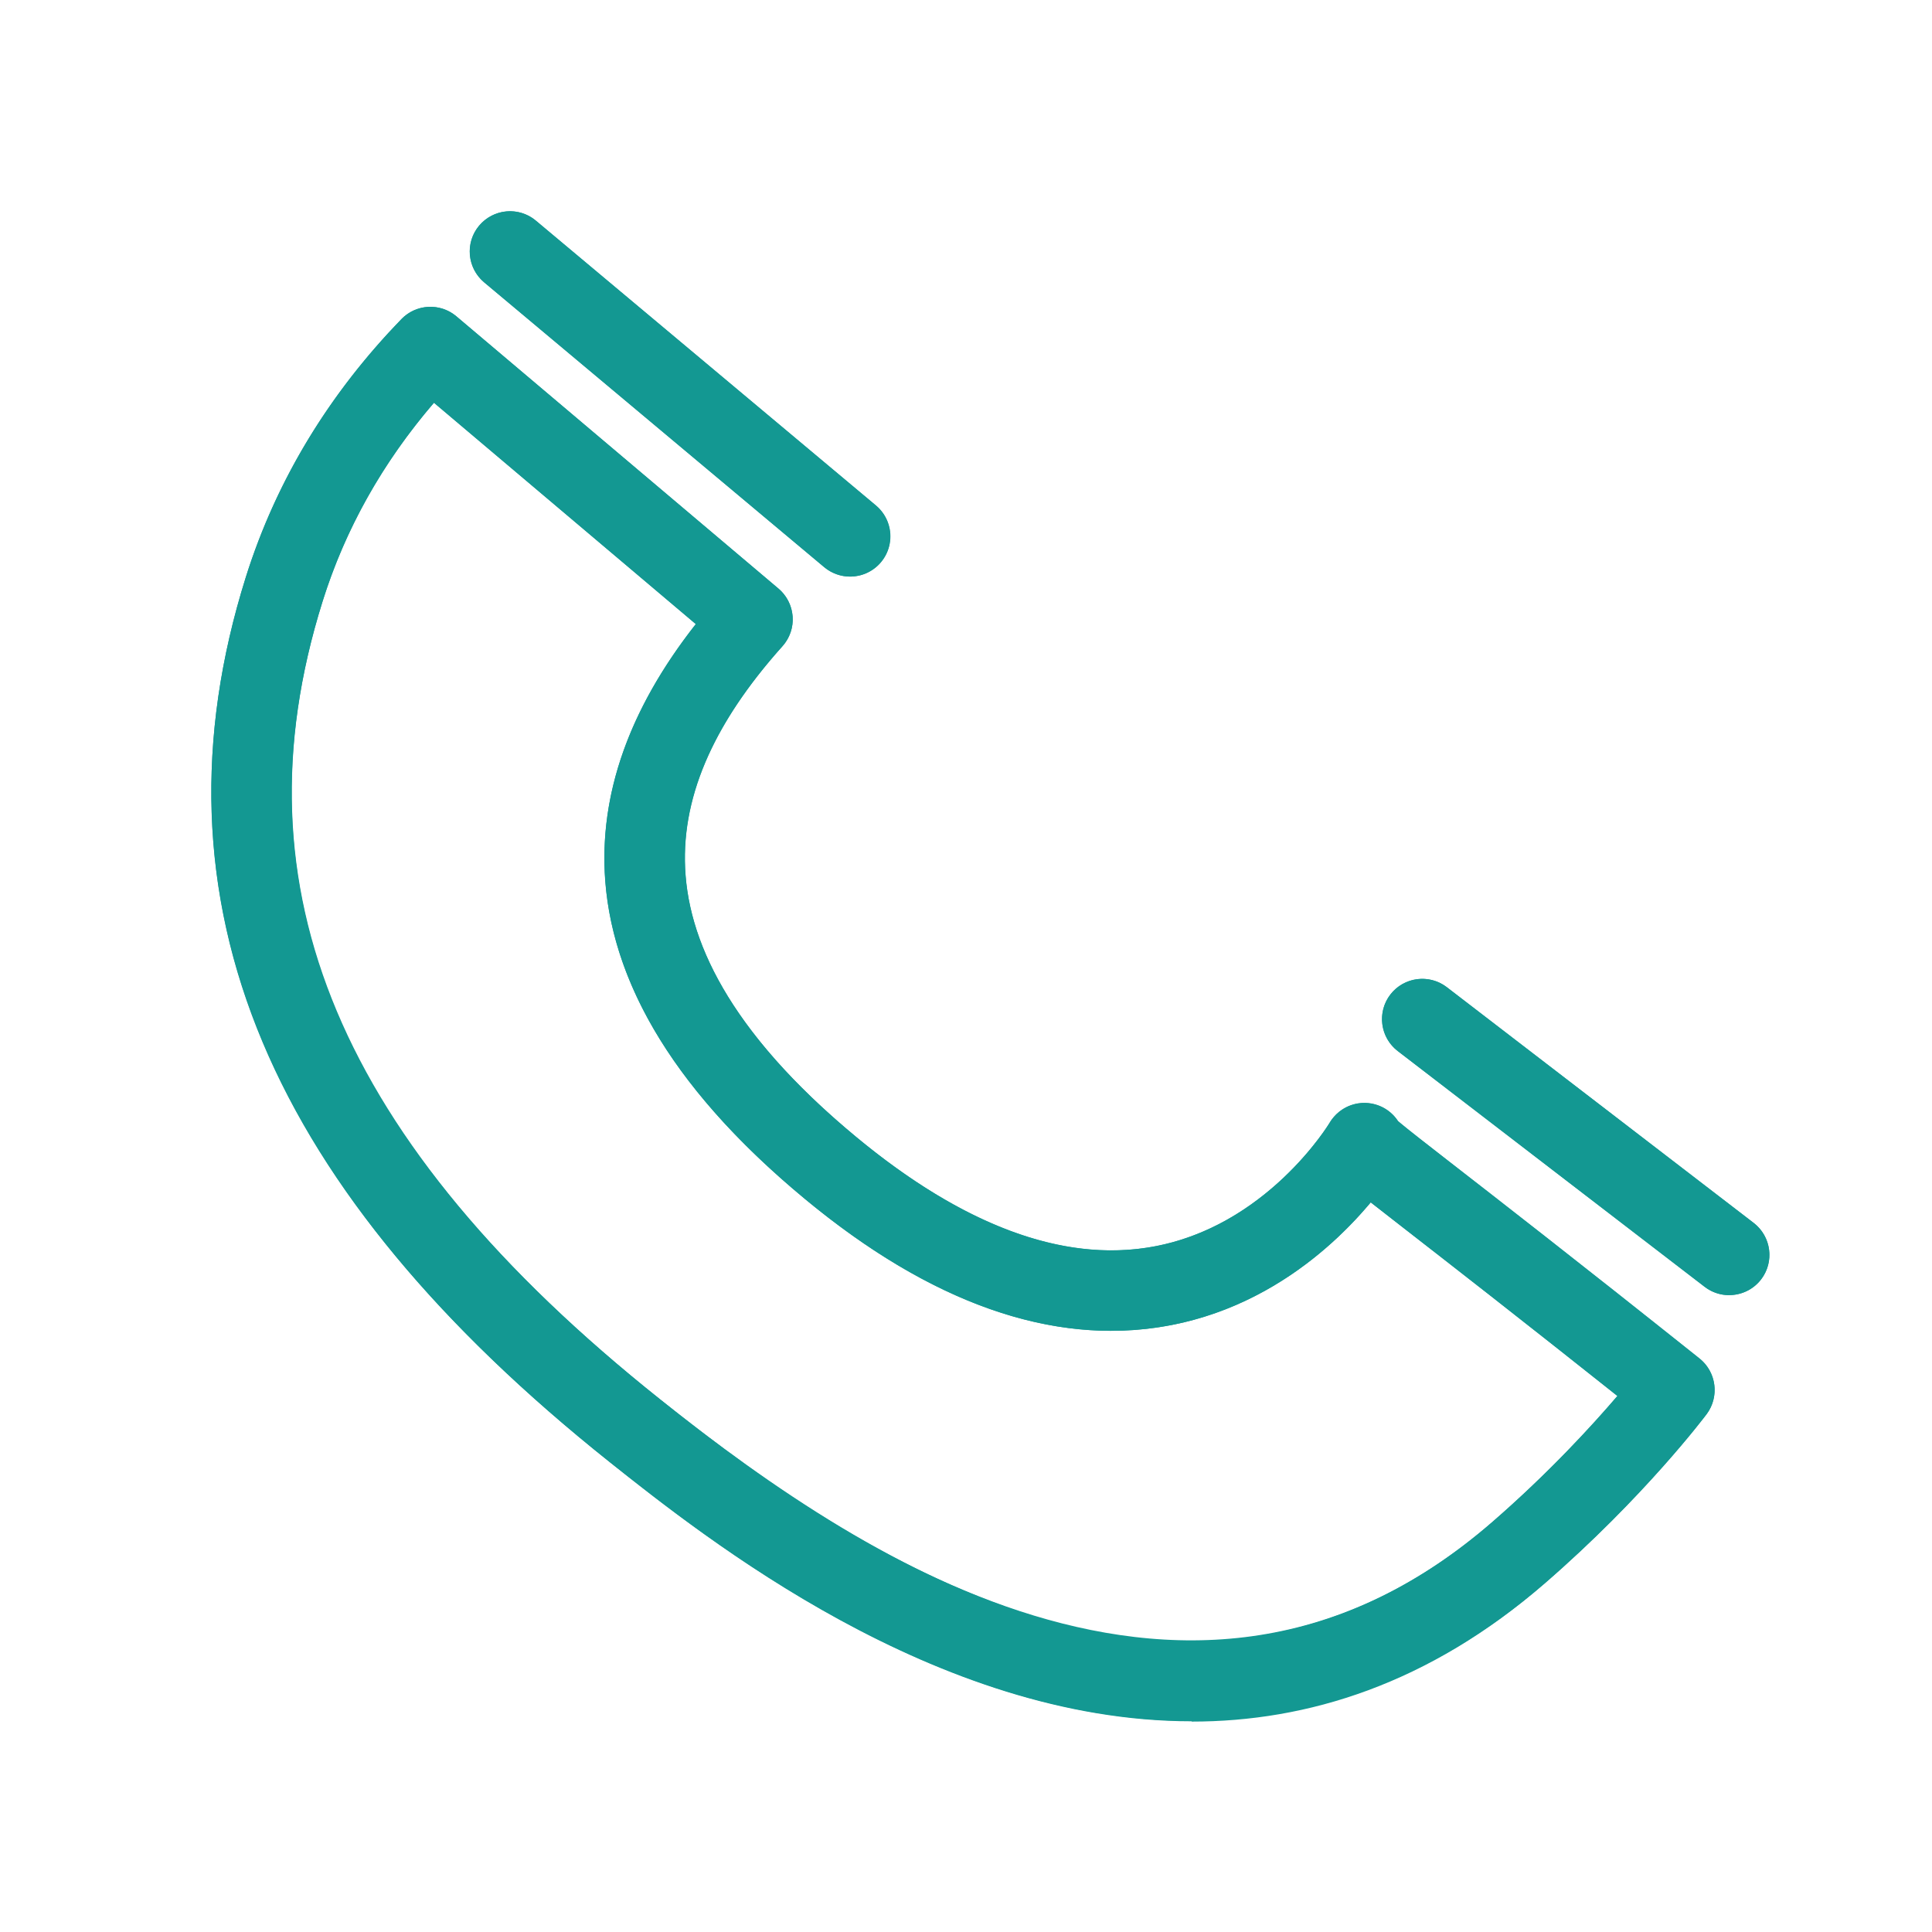 <?xml version="1.0" encoding="UTF-8"?><svg xmlns="http://www.w3.org/2000/svg" xmlns:xlink="http://www.w3.org/1999/xlink" viewBox="0 0 192 192"><defs><style>.cls-1,.cls-2{fill:none;}.cls-3{clip-path:url(#clippath);}.cls-4{fill:#139892;}.cls-2{stroke:#139892;stroke-linecap:round;stroke-linejoin:round;stroke-width:8px;}</style><clipPath id="clippath"><rect class="cls-1" width="192" height="192"/></clipPath></defs><g id="_轉外框"><g class="cls-3"><g><path class="cls-4" d="m118.41,171.06c-25.48,0-48.32-18.2-57.81-25.75C26.27,117.96,14.44,89.19,24.42,57.38c2.99-9.52,8.19-18.15,15.48-25.67,1.46-1.51,3.85-1.63,5.46-.27l32,27.05c.83.7,1.33,1.7,1.41,2.78s-.29,2.14-1.01,2.95c-7.04,7.86-10.19,15.28-9.64,22.69.63,8.51,6.34,17.28,16.96,26.08,10.61,8.79,20.48,12.47,29.33,10.94,11.44-1.98,17.67-12.25,17.73-12.35h0c.25-.41.56-.78.94-1.08,1.5-1.21,3.66-1.17,5.12.09.29.25.54.54.74.85.83.71,2.97,2.37,5.78,4.56,4.62,3.59,12.34,9.59,24.17,19.02,1.69,1.35,2,3.8.71,5.53-.25.33-6.25,8.28-16.06,16.79-11.59,10.05-23.62,13.75-35.11,13.75ZM43.12,40.03c-5.1,5.94-8.82,12.56-11.07,19.75-9,28.69,1.66,53.88,33.54,79.28,21.65,17.25,53.79,37.29,82.69,12.21,5.61-4.87,9.93-9.6,12.45-12.54-10.02-7.97-16.75-13.19-20.92-16.44-1.43-1.11-2.61-2.03-3.59-2.8-3.51,4.2-10.29,10.52-20.34,12.29-11.29,1.99-23.38-2.26-35.91-12.65-12.36-10.24-19.03-20.89-19.83-31.65-.63-8.5,2.4-17.05,9.01-25.47l-26.02-21.99Z"/><path class="cls-4" d="m84.48,57.3c-.91,0-1.82-.31-2.57-.93l-33.8-28.31c-1.69-1.42-1.92-3.94-.5-5.63,1.42-1.69,3.94-1.92,5.63-.5l33.8,28.31c1.69,1.42,1.92,3.94.5,5.63-.79.94-1.93,1.43-3.07,1.43Z"/><path class="cls-4" d="m171.84,128.71c-.85,0-1.71-.27-2.43-.83l-30.5-23.43c-1.75-1.35-2.08-3.86-.74-5.61s3.86-2.08,5.61-.74l30.5,23.43c1.75,1.35,2.08,3.86.74,5.61-.79,1.03-1.97,1.56-3.17,1.56Z"/></g></g></g><g id="_設計圖層"><g><path class="cls-2" d="m42.77,34.49c-6.47,6.68-11.58,14.68-14.53,24.09-9.57,30.51,2.05,57.46,34.87,83.61,15.47,12.33,53.86,41.55,87.81,12.1,9.6-8.32,15.48-16.17,15.48-16.17-25.03-19.96-31.22-24.19-30.81-24.52,0,0-18.29,31.27-53.06,2.46-26.58-22.03-20.06-40.76-7.75-54.51l-32-27.05Z"/><line class="cls-2" x1="50.69" y1="24.99" x2="84.49" y2="53.3"/><line class="cls-2" x1="141.34" y1="101.28" x2="171.84" y2="124.71"/></g></g></svg>